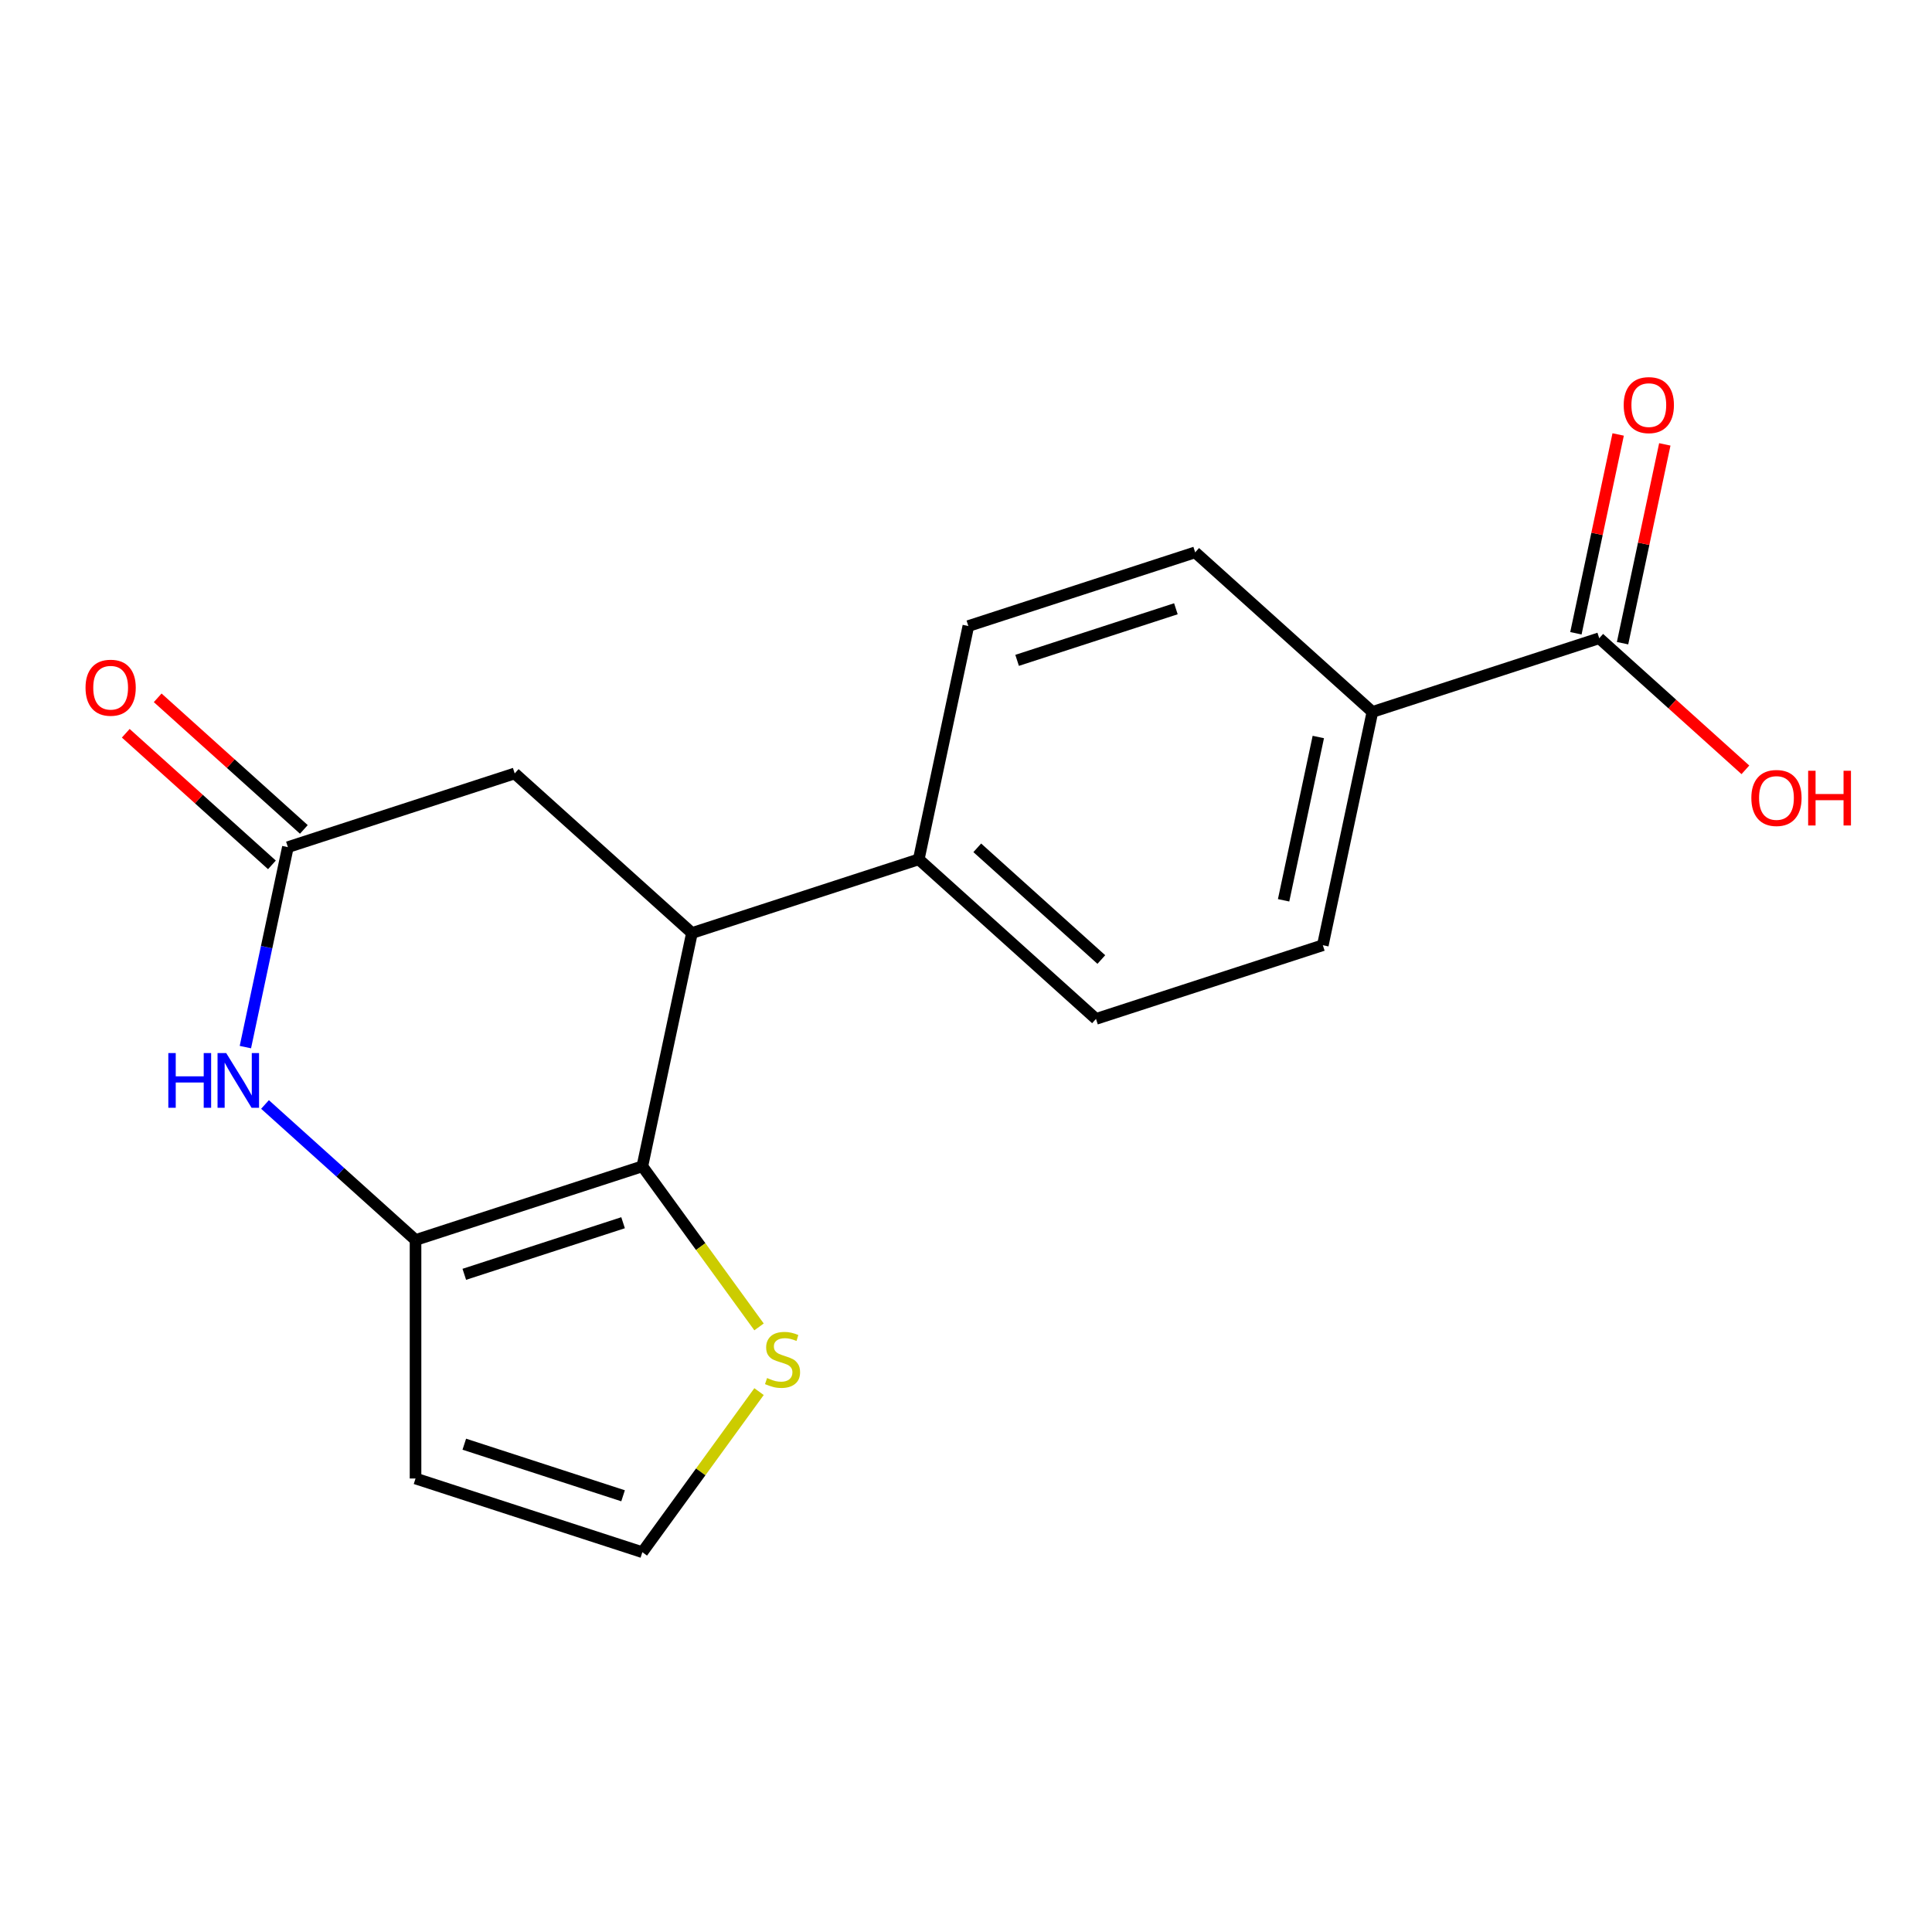 <?xml version='1.0' encoding='iso-8859-1'?>
<svg version='1.1' baseProfile='full'
              xmlns='http://www.w3.org/2000/svg'
                      xmlns:rdkit='http://www.rdkit.org/xml'
                      xmlns:xlink='http://www.w3.org/1999/xlink'
                  xml:space='preserve'
width='1000px' height='1000px' viewBox='0 0 1000 1000'>
<!-- END OF HEADER -->
<rect style='opacity:1.0;fill:#FFFFFF;stroke:none' width='1000' height='1000' x='0' y='0'> </rect>
<path class='bond-0' d='M 332.482,603.679 L 215.08,641.826' style='fill:none;fill-rule:evenodd;stroke:#000000;stroke-width:6px;stroke-linecap:butt;stroke-linejoin:miter;stroke-opacity:1' />
<path class='bond-0' d='M 322.501,632.882 L 240.319,659.584' style='fill:none;fill-rule:evenodd;stroke:#000000;stroke-width:6px;stroke-linecap:butt;stroke-linejoin:miter;stroke-opacity:1' />
<path class='bond-2' d='M 332.482,603.679 L 358.148,482.932' style='fill:none;fill-rule:evenodd;stroke:#000000;stroke-width:6px;stroke-linecap:butt;stroke-linejoin:miter;stroke-opacity:1' />
<path class='bond-4' d='M 332.482,603.679 L 362.679,645.241' style='fill:none;fill-rule:evenodd;stroke:#000000;stroke-width:6px;stroke-linecap:butt;stroke-linejoin:miter;stroke-opacity:1' />
<path class='bond-4' d='M 362.679,645.241 L 392.875,686.803' style='fill:none;fill-rule:evenodd;stroke:#CCCC00;stroke-width:6px;stroke-linecap:butt;stroke-linejoin:miter;stroke-opacity:1' />
<path class='bond-1' d='M 215.08,641.826 L 176.124,606.75' style='fill:none;fill-rule:evenodd;stroke:#000000;stroke-width:6px;stroke-linecap:butt;stroke-linejoin:miter;stroke-opacity:1' />
<path class='bond-1' d='M 176.124,606.75 L 137.169,571.674' style='fill:none;fill-rule:evenodd;stroke:#0000FF;stroke-width:6px;stroke-linecap:butt;stroke-linejoin:miter;stroke-opacity:1' />
<path class='bond-5' d='M 215.08,641.826 L 215.08,765.27' style='fill:none;fill-rule:evenodd;stroke:#000000;stroke-width:6px;stroke-linecap:butt;stroke-linejoin:miter;stroke-opacity:1' />
<path class='bond-19' d='M 127.009,541.979 L 138.008,490.229' style='fill:none;fill-rule:evenodd;stroke:#0000FF;stroke-width:6px;stroke-linecap:butt;stroke-linejoin:miter;stroke-opacity:1' />
<path class='bond-19' d='M 138.008,490.229 L 149.008,438.478' style='fill:none;fill-rule:evenodd;stroke:#000000;stroke-width:6px;stroke-linecap:butt;stroke-linejoin:miter;stroke-opacity:1' />
<path class='bond-7' d='M 358.148,482.932 L 266.411,400.332' style='fill:none;fill-rule:evenodd;stroke:#000000;stroke-width:6px;stroke-linecap:butt;stroke-linejoin:miter;stroke-opacity:1' />
<path class='bond-9' d='M 358.148,482.932 L 475.551,444.786' style='fill:none;fill-rule:evenodd;stroke:#000000;stroke-width:6px;stroke-linecap:butt;stroke-linejoin:miter;stroke-opacity:1' />
<path class='bond-3' d='M 149.008,438.478 L 266.411,400.332' style='fill:none;fill-rule:evenodd;stroke:#000000;stroke-width:6px;stroke-linecap:butt;stroke-linejoin:miter;stroke-opacity:1' />
<path class='bond-11' d='M 157.268,429.305 L 119.443,395.247' style='fill:none;fill-rule:evenodd;stroke:#000000;stroke-width:6px;stroke-linecap:butt;stroke-linejoin:miter;stroke-opacity:1' />
<path class='bond-11' d='M 119.443,395.247 L 81.617,361.188' style='fill:none;fill-rule:evenodd;stroke:#FF0000;stroke-width:6px;stroke-linecap:butt;stroke-linejoin:miter;stroke-opacity:1' />
<path class='bond-11' d='M 140.748,447.652 L 102.923,413.594' style='fill:none;fill-rule:evenodd;stroke:#000000;stroke-width:6px;stroke-linecap:butt;stroke-linejoin:miter;stroke-opacity:1' />
<path class='bond-11' d='M 102.923,413.594 L 65.097,379.536' style='fill:none;fill-rule:evenodd;stroke:#FF0000;stroke-width:6px;stroke-linecap:butt;stroke-linejoin:miter;stroke-opacity:1' />
<path class='bond-8' d='M 392.875,720.293 L 362.679,761.855' style='fill:none;fill-rule:evenodd;stroke:#CCCC00;stroke-width:6px;stroke-linecap:butt;stroke-linejoin:miter;stroke-opacity:1' />
<path class='bond-8' d='M 362.679,761.855 L 332.482,803.417' style='fill:none;fill-rule:evenodd;stroke:#000000;stroke-width:6px;stroke-linecap:butt;stroke-linejoin:miter;stroke-opacity:1' />
<path class='bond-18' d='M 215.08,765.27 L 332.482,803.417' style='fill:none;fill-rule:evenodd;stroke:#000000;stroke-width:6px;stroke-linecap:butt;stroke-linejoin:miter;stroke-opacity:1' />
<path class='bond-18' d='M 240.319,747.512 L 322.501,774.214' style='fill:none;fill-rule:evenodd;stroke:#000000;stroke-width:6px;stroke-linecap:butt;stroke-linejoin:miter;stroke-opacity:1' />
<path class='bond-6' d='M 827.758,330.347 L 710.356,368.493' style='fill:none;fill-rule:evenodd;stroke:#000000;stroke-width:6px;stroke-linecap:butt;stroke-linejoin:miter;stroke-opacity:1' />
<path class='bond-12' d='M 839.833,332.913 L 850.769,281.463' style='fill:none;fill-rule:evenodd;stroke:#000000;stroke-width:6px;stroke-linecap:butt;stroke-linejoin:miter;stroke-opacity:1' />
<path class='bond-12' d='M 850.769,281.463 L 861.705,230.013' style='fill:none;fill-rule:evenodd;stroke:#FF0000;stroke-width:6px;stroke-linecap:butt;stroke-linejoin:miter;stroke-opacity:1' />
<path class='bond-12' d='M 815.684,327.78 L 826.62,276.33' style='fill:none;fill-rule:evenodd;stroke:#000000;stroke-width:6px;stroke-linecap:butt;stroke-linejoin:miter;stroke-opacity:1' />
<path class='bond-12' d='M 826.62,276.33 L 837.556,224.879' style='fill:none;fill-rule:evenodd;stroke:#FF0000;stroke-width:6px;stroke-linecap:butt;stroke-linejoin:miter;stroke-opacity:1' />
<path class='bond-17' d='M 827.758,330.347 L 865.584,364.405' style='fill:none;fill-rule:evenodd;stroke:#000000;stroke-width:6px;stroke-linecap:butt;stroke-linejoin:miter;stroke-opacity:1' />
<path class='bond-17' d='M 865.584,364.405 L 903.409,398.463' style='fill:none;fill-rule:evenodd;stroke:#FF0000;stroke-width:6px;stroke-linecap:butt;stroke-linejoin:miter;stroke-opacity:1' />
<path class='bond-13' d='M 475.551,444.786 L 567.288,527.386' style='fill:none;fill-rule:evenodd;stroke:#000000;stroke-width:6px;stroke-linecap:butt;stroke-linejoin:miter;stroke-opacity:1' />
<path class='bond-13' d='M 505.831,438.829 L 570.047,496.649' style='fill:none;fill-rule:evenodd;stroke:#000000;stroke-width:6px;stroke-linecap:butt;stroke-linejoin:miter;stroke-opacity:1' />
<path class='bond-14' d='M 475.551,444.786 L 501.216,324.039' style='fill:none;fill-rule:evenodd;stroke:#000000;stroke-width:6px;stroke-linecap:butt;stroke-linejoin:miter;stroke-opacity:1' />
<path class='bond-10' d='M 710.356,368.493 L 684.69,489.24' style='fill:none;fill-rule:evenodd;stroke:#000000;stroke-width:6px;stroke-linecap:butt;stroke-linejoin:miter;stroke-opacity:1' />
<path class='bond-10' d='M 682.357,381.472 L 664.391,465.995' style='fill:none;fill-rule:evenodd;stroke:#000000;stroke-width:6px;stroke-linecap:butt;stroke-linejoin:miter;stroke-opacity:1' />
<path class='bond-20' d='M 710.356,368.493 L 618.619,285.893' style='fill:none;fill-rule:evenodd;stroke:#000000;stroke-width:6px;stroke-linecap:butt;stroke-linejoin:miter;stroke-opacity:1' />
<path class='bond-15' d='M 567.288,527.386 L 684.69,489.24' style='fill:none;fill-rule:evenodd;stroke:#000000;stroke-width:6px;stroke-linecap:butt;stroke-linejoin:miter;stroke-opacity:1' />
<path class='bond-16' d='M 501.216,324.039 L 618.619,285.893' style='fill:none;fill-rule:evenodd;stroke:#000000;stroke-width:6px;stroke-linecap:butt;stroke-linejoin:miter;stroke-opacity:1' />
<path class='bond-16' d='M 526.456,341.798 L 608.638,315.095' style='fill:none;fill-rule:evenodd;stroke:#000000;stroke-width:6px;stroke-linecap:butt;stroke-linejoin:miter;stroke-opacity:1' />
<path  class='atom-2' d='M 87.123 545.065
L 90.963 545.065
L 90.963 557.105
L 105.443 557.105
L 105.443 545.065
L 109.283 545.065
L 109.283 573.385
L 105.443 573.385
L 105.443 560.305
L 90.963 560.305
L 90.963 573.385
L 87.123 573.385
L 87.123 545.065
' fill='#0000FF'/>
<path  class='atom-2' d='M 117.083 545.065
L 126.363 560.065
Q 127.283 561.545, 128.763 564.225
Q 130.243 566.905, 130.323 567.065
L 130.323 545.065
L 134.083 545.065
L 134.083 573.385
L 130.203 573.385
L 120.243 556.985
Q 119.083 555.065, 117.843 552.865
Q 116.643 550.665, 116.283 549.985
L 116.283 573.385
L 112.603 573.385
L 112.603 545.065
L 117.083 545.065
' fill='#0000FF'/>
<path  class='atom-5' d='M 397.041 713.268
Q 397.361 713.388, 398.681 713.948
Q 400.001 714.508, 401.441 714.868
Q 402.921 715.188, 404.361 715.188
Q 407.041 715.188, 408.601 713.908
Q 410.161 712.588, 410.161 710.308
Q 410.161 708.748, 409.361 707.788
Q 408.601 706.828, 407.401 706.308
Q 406.201 705.788, 404.201 705.188
Q 401.681 704.428, 400.161 703.708
Q 398.681 702.988, 397.601 701.468
Q 396.561 699.948, 396.561 697.388
Q 396.561 693.828, 398.961 691.628
Q 401.401 689.428, 406.201 689.428
Q 409.481 689.428, 413.201 690.988
L 412.281 694.068
Q 408.881 692.668, 406.321 692.668
Q 403.561 692.668, 402.041 693.828
Q 400.521 694.948, 400.561 696.908
Q 400.561 698.428, 401.321 699.348
Q 402.121 700.268, 403.241 700.788
Q 404.401 701.308, 406.321 701.908
Q 408.881 702.708, 410.401 703.508
Q 411.921 704.308, 413.001 705.948
Q 414.121 707.548, 414.121 710.308
Q 414.121 714.228, 411.481 716.348
Q 408.881 718.428, 404.521 718.428
Q 402.001 718.428, 400.081 717.868
Q 398.201 717.348, 395.961 716.428
L 397.041 713.268
' fill='#CCCC00'/>
<path  class='atom-12' d='M 44.271 355.958
Q 44.271 349.158, 47.631 345.358
Q 50.991 341.558, 57.271 341.558
Q 63.551 341.558, 66.911 345.358
Q 70.271 349.158, 70.271 355.958
Q 70.271 362.838, 66.871 366.758
Q 63.471 370.638, 57.271 370.638
Q 51.031 370.638, 47.631 366.758
Q 44.271 362.878, 44.271 355.958
M 57.271 367.438
Q 61.591 367.438, 63.911 364.558
Q 66.271 361.638, 66.271 355.958
Q 66.271 350.398, 63.911 347.598
Q 61.591 344.758, 57.271 344.758
Q 52.951 344.758, 50.591 347.558
Q 48.271 350.358, 48.271 355.958
Q 48.271 361.678, 50.591 364.558
Q 52.951 367.438, 57.271 367.438
' fill='#FF0000'/>
<path  class='atom-13' d='M 840.424 209.68
Q 840.424 202.88, 843.784 199.08
Q 847.144 195.28, 853.424 195.28
Q 859.704 195.28, 863.064 199.08
Q 866.424 202.88, 866.424 209.68
Q 866.424 216.56, 863.024 220.48
Q 859.624 224.36, 853.424 224.36
Q 847.184 224.36, 843.784 220.48
Q 840.424 216.6, 840.424 209.68
M 853.424 221.16
Q 857.744 221.16, 860.064 218.28
Q 862.424 215.36, 862.424 209.68
Q 862.424 204.12, 860.064 201.32
Q 857.744 198.48, 853.424 198.48
Q 849.104 198.48, 846.744 201.28
Q 844.424 204.08, 844.424 209.68
Q 844.424 215.4, 846.744 218.28
Q 849.104 221.16, 853.424 221.16
' fill='#FF0000'/>
<path  class='atom-18' d='M 906.495 413.027
Q 906.495 406.227, 909.855 402.427
Q 913.215 398.627, 919.495 398.627
Q 925.775 398.627, 929.135 402.427
Q 932.495 406.227, 932.495 413.027
Q 932.495 419.907, 929.095 423.827
Q 925.695 427.707, 919.495 427.707
Q 913.255 427.707, 909.855 423.827
Q 906.495 419.947, 906.495 413.027
M 919.495 424.507
Q 923.815 424.507, 926.135 421.627
Q 928.495 418.707, 928.495 413.027
Q 928.495 407.467, 926.135 404.667
Q 923.815 401.827, 919.495 401.827
Q 915.175 401.827, 912.815 404.627
Q 910.495 407.427, 910.495 413.027
Q 910.495 418.747, 912.815 421.627
Q 915.175 424.507, 919.495 424.507
' fill='#FF0000'/>
<path  class='atom-18' d='M 935.895 398.947
L 939.735 398.947
L 939.735 410.987
L 954.215 410.987
L 954.215 398.947
L 958.055 398.947
L 958.055 427.267
L 954.215 427.267
L 954.215 414.187
L 939.735 414.187
L 939.735 427.267
L 935.895 427.267
L 935.895 398.947
' fill='#FF0000'/>
</svg>

